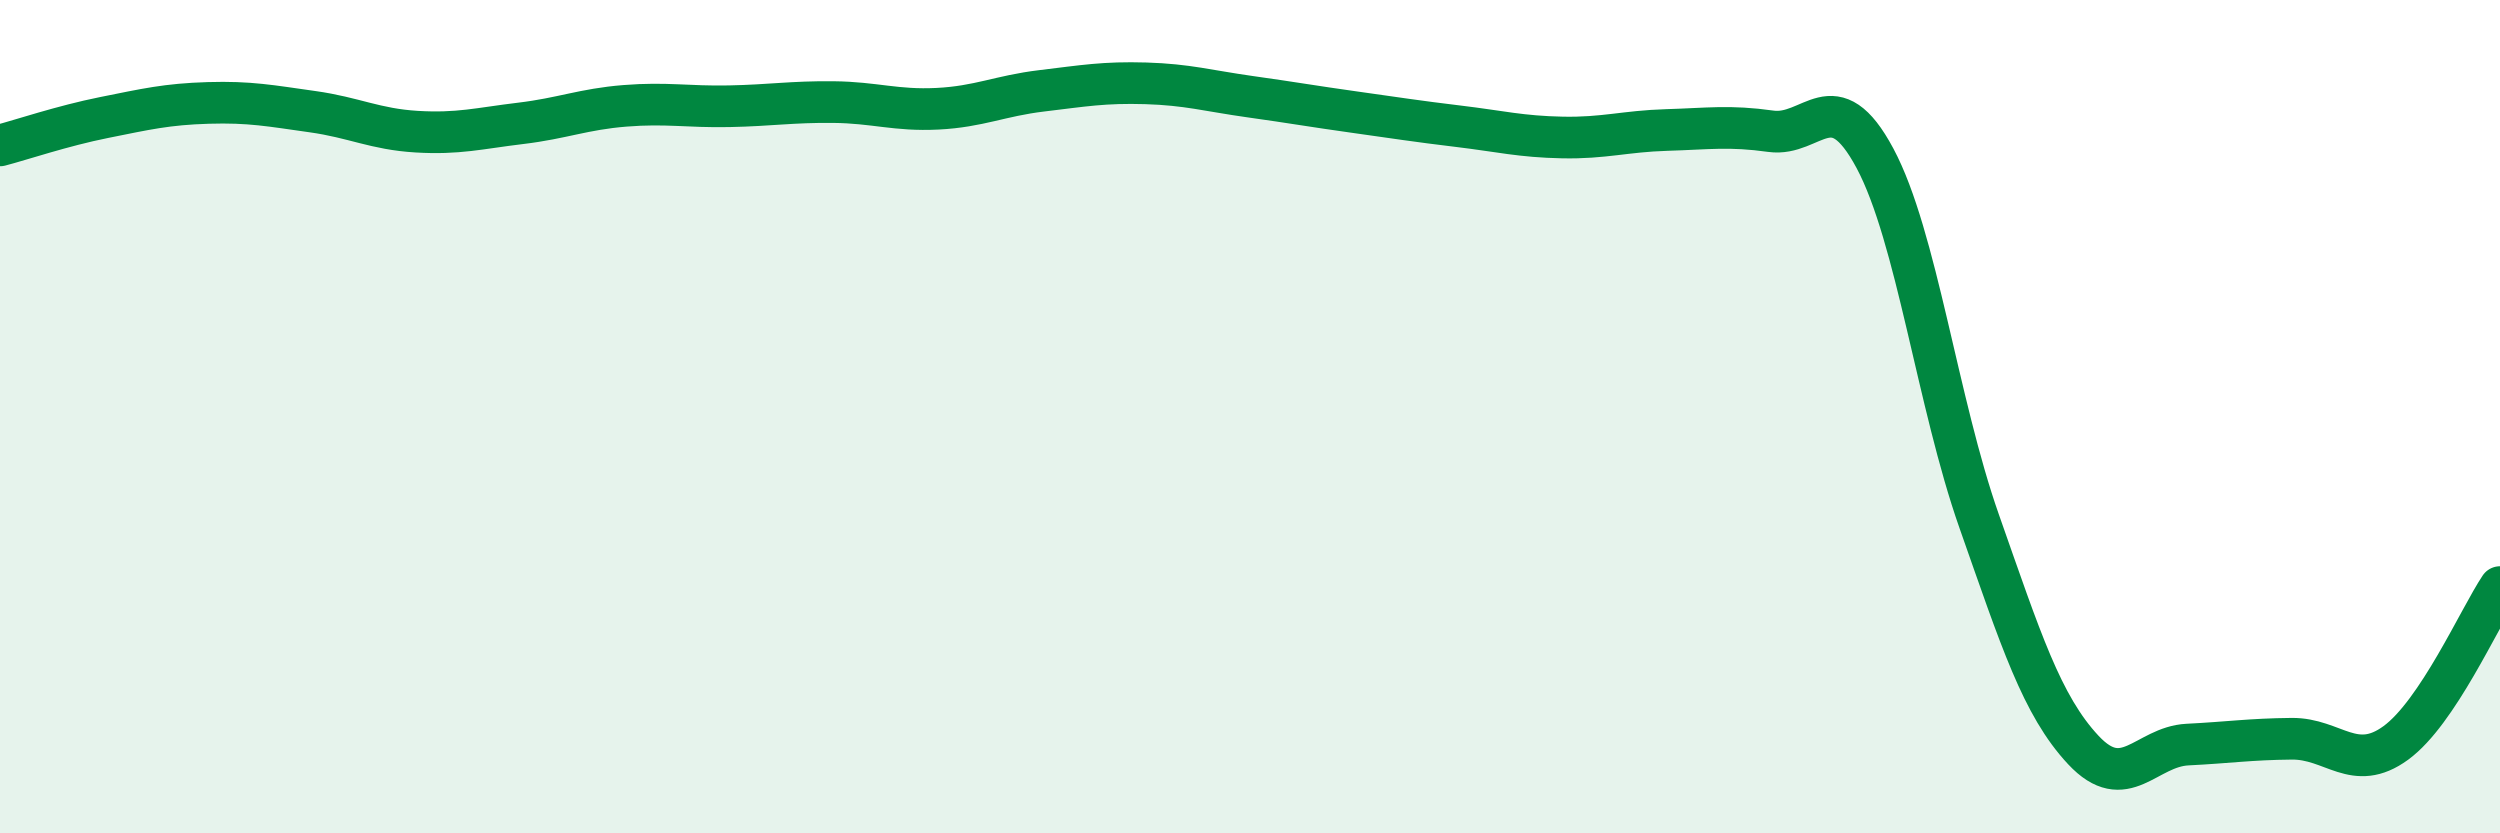 
    <svg width="60" height="20" viewBox="0 0 60 20" xmlns="http://www.w3.org/2000/svg">
      <path
        d="M 0,3.49 C 0.5,3.36 1.5,3.02 2.5,2.82 C 3.5,2.62 4,2.5 5,2.47 C 6,2.44 6.5,2.54 7.5,2.68 C 8.5,2.82 9,3.1 10,3.16 C 11,3.22 11.5,3.08 12.5,2.96 C 13.5,2.84 14,2.62 15,2.54 C 16,2.46 16.5,2.57 17.5,2.55 C 18.5,2.53 19,2.44 20,2.45 C 21,2.46 21.5,2.66 22.5,2.61 C 23.5,2.56 24,2.3 25,2.18 C 26,2.06 26.5,1.97 27.5,2 C 28.5,2.03 29,2.18 30,2.32 C 31,2.46 31.5,2.55 32.5,2.69 C 33.5,2.83 34,2.91 35,3.03 C 36,3.15 36.5,3.28 37.5,3.3 C 38.5,3.32 39,3.15 40,3.12 C 41,3.09 41.5,3.01 42.5,3.15 C 43.5,3.29 44,1.93 45,3.8 C 46,5.67 46.5,9.67 47.5,12.51 C 48.5,15.35 49,16.93 50,18 C 51,19.07 51.5,17.92 52.5,17.87 C 53.5,17.82 54,17.74 55,17.73 C 56,17.72 56.5,18.56 57.5,17.83 C 58.5,17.1 59.5,14.84 60,14.09L60 20L0 20Z"
        fill="#008740"
        opacity="0.1"
        stroke-linecap="round"
        stroke-linejoin="round"
      />
      <path
        d="M 0,3.49 C 0.5,3.36 1.5,3.02 2.5,2.82 C 3.5,2.62 4,2.5 5,2.47 C 6,2.44 6.5,2.54 7.5,2.68 C 8.5,2.82 9,3.1 10,3.16 C 11,3.22 11.5,3.08 12.5,2.96 C 13.5,2.84 14,2.62 15,2.54 C 16,2.46 16.5,2.57 17.5,2.55 C 18.5,2.53 19,2.44 20,2.45 C 21,2.46 21.5,2.66 22.5,2.61 C 23.5,2.56 24,2.3 25,2.18 C 26,2.06 26.5,1.97 27.5,2 C 28.5,2.03 29,2.18 30,2.32 C 31,2.46 31.5,2.55 32.5,2.69 C 33.5,2.83 34,2.91 35,3.03 C 36,3.15 36.5,3.28 37.5,3.3 C 38.5,3.32 39,3.15 40,3.12 C 41,3.09 41.5,3.01 42.5,3.15 C 43.5,3.29 44,1.93 45,3.8 C 46,5.67 46.5,9.67 47.5,12.51 C 48.5,15.35 49,16.93 50,18 C 51,19.07 51.5,17.92 52.5,17.87 C 53.5,17.82 54,17.74 55,17.73 C 56,17.72 56.5,18.56 57.5,17.83 C 58.5,17.1 59.5,14.84 60,14.09"
        stroke="#008740"
        stroke-width="1"
        fill="none"
        stroke-linecap="round"
        stroke-linejoin="round"
      />
    </svg>
  